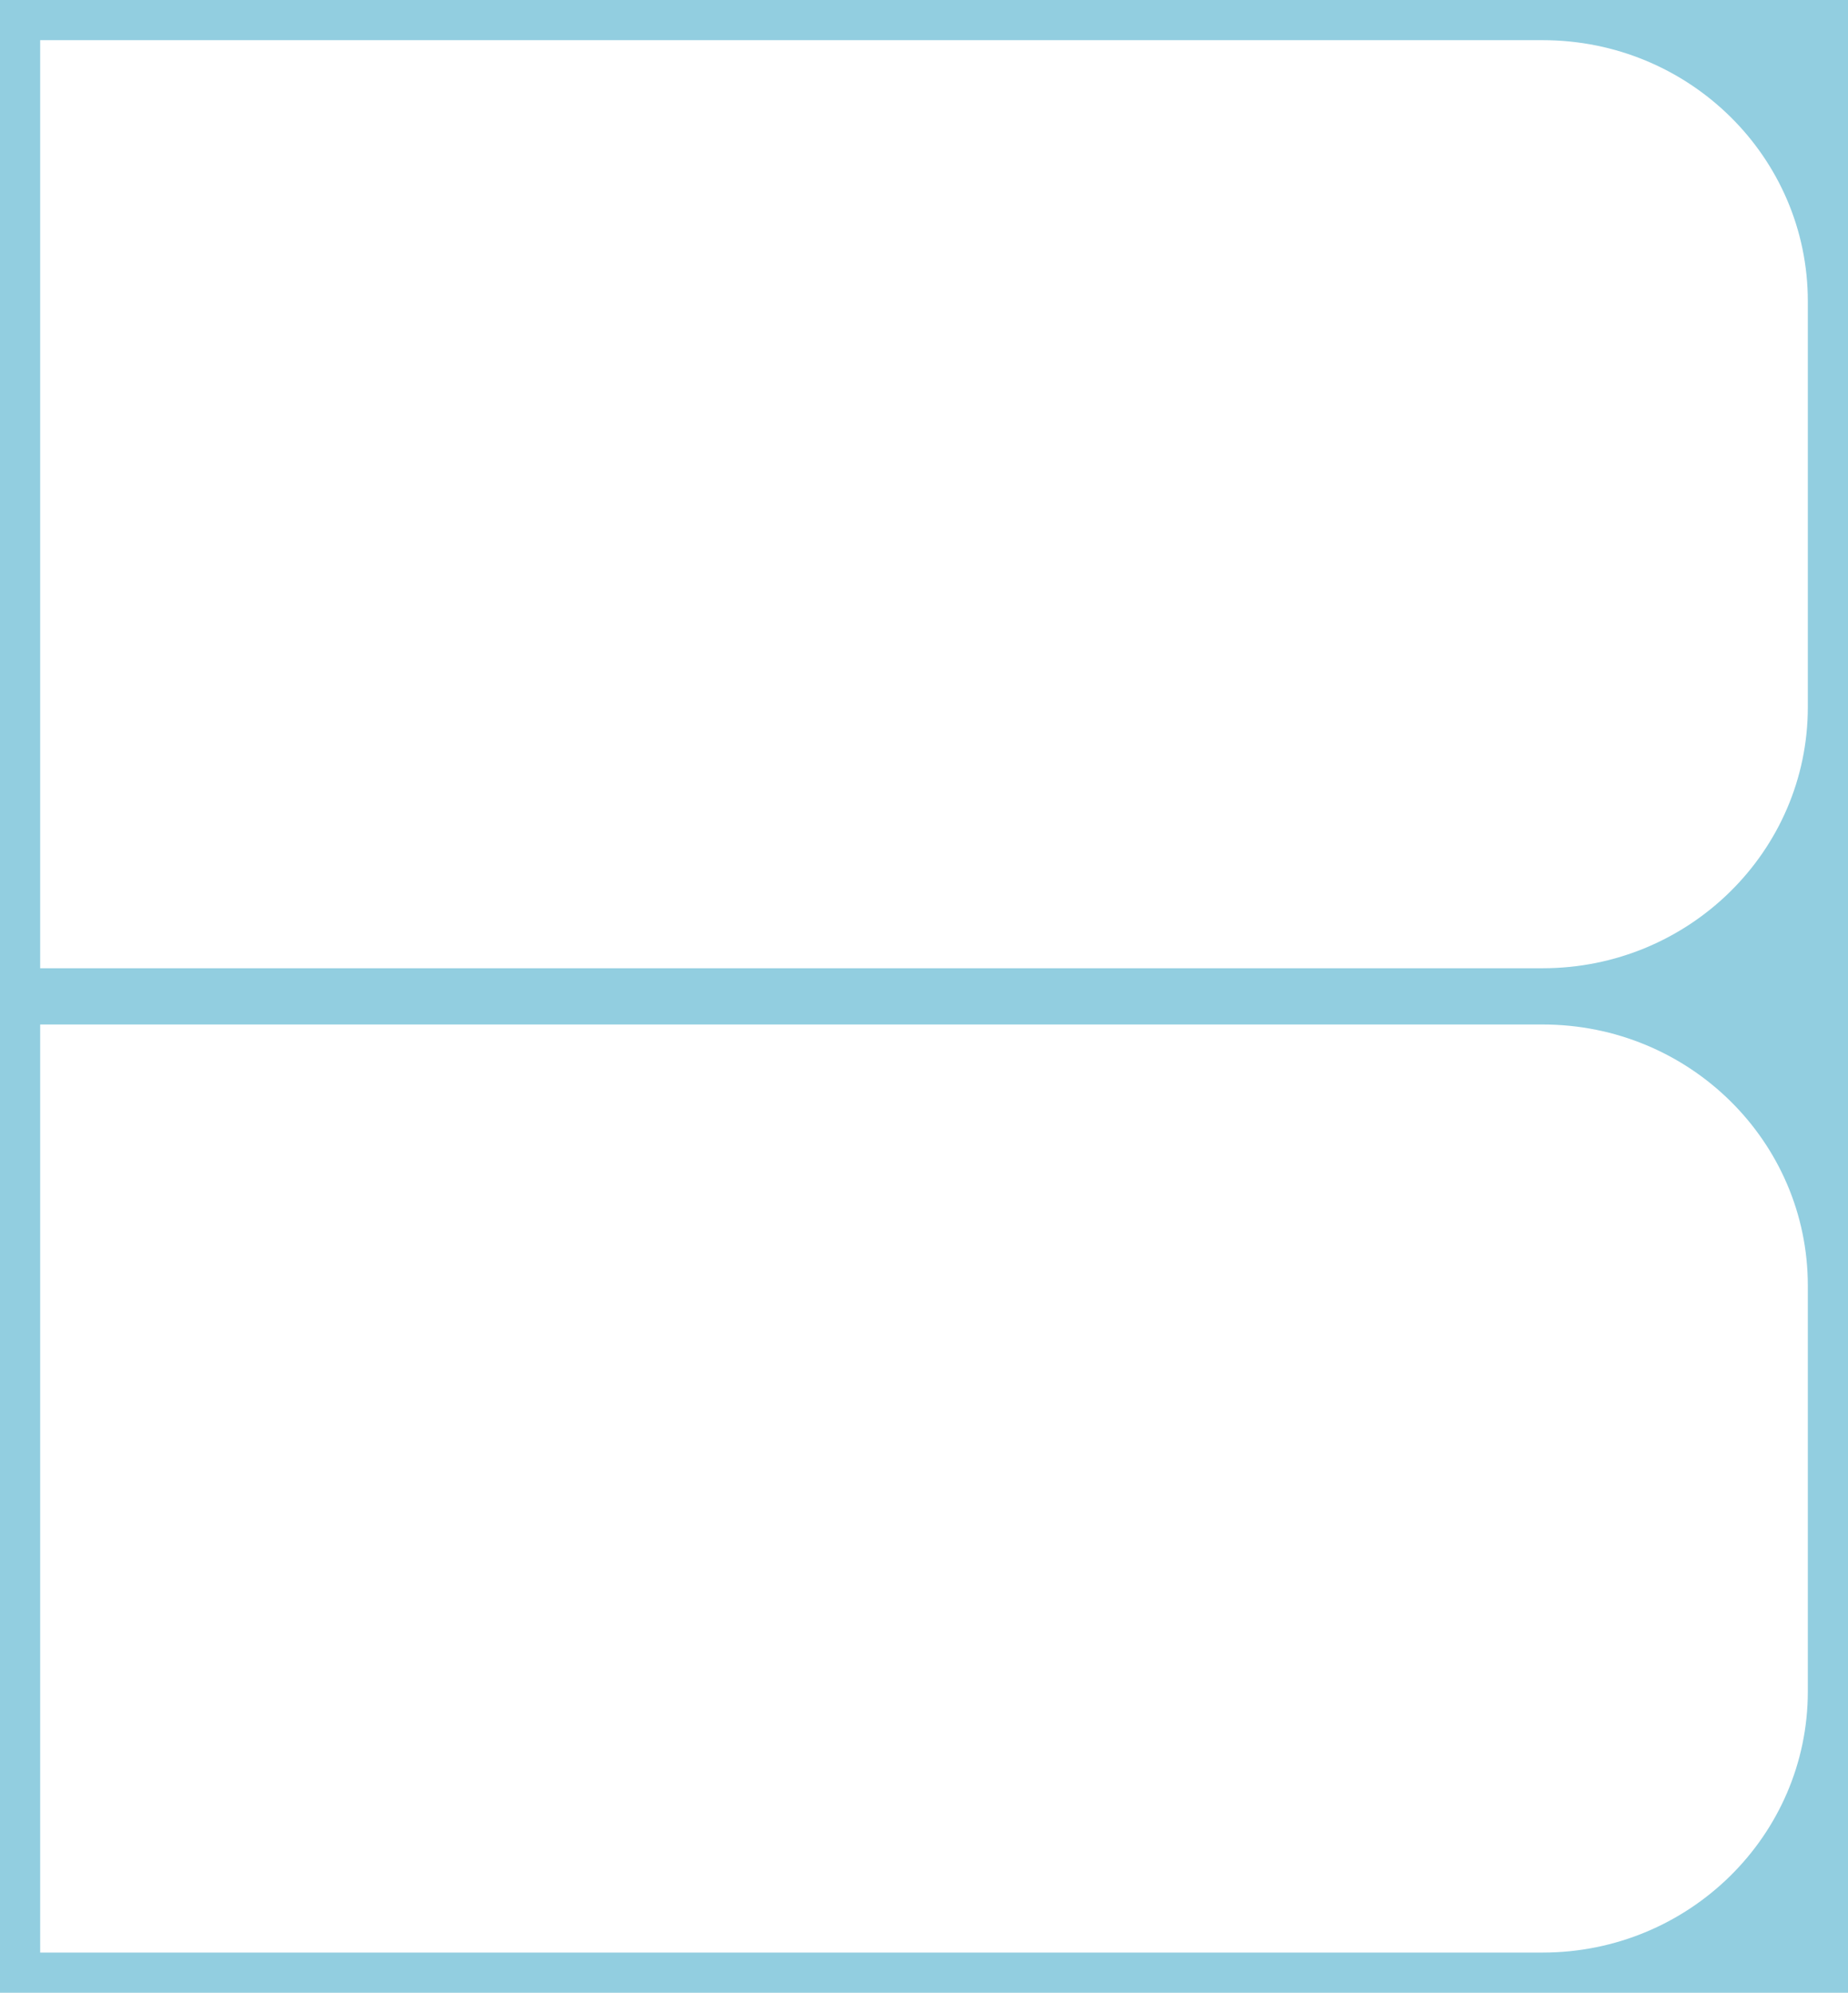 <?xml version="1.0" encoding="UTF-8"?> <!-- Generator: Adobe Illustrator 23.0.3, SVG Export Plug-In . SVG Version: 6.00 Build 0) --> <svg xmlns="http://www.w3.org/2000/svg" xmlns:xlink="http://www.w3.org/1999/xlink" id="Layer_1" x="0px" y="0px" viewBox="0 0 460 496" style="enable-background:new 0 0 460 496;" xml:space="preserve"> <style type="text/css"> .st0{fill-rule:evenodd;clip-rule:evenodd;fill:#92CEE0;} </style> <path class="st0" d="M460,0H0v496h460V0z M10,241h374c36.4,0,66-29.1,66-65V75c0-35.9-29.5-65-66-65H10V241z M10,486h374 c36.4,0,66-29.1,66-65V320c0-35.9-29.5-65-66-65H10V486z"></path> </svg> 